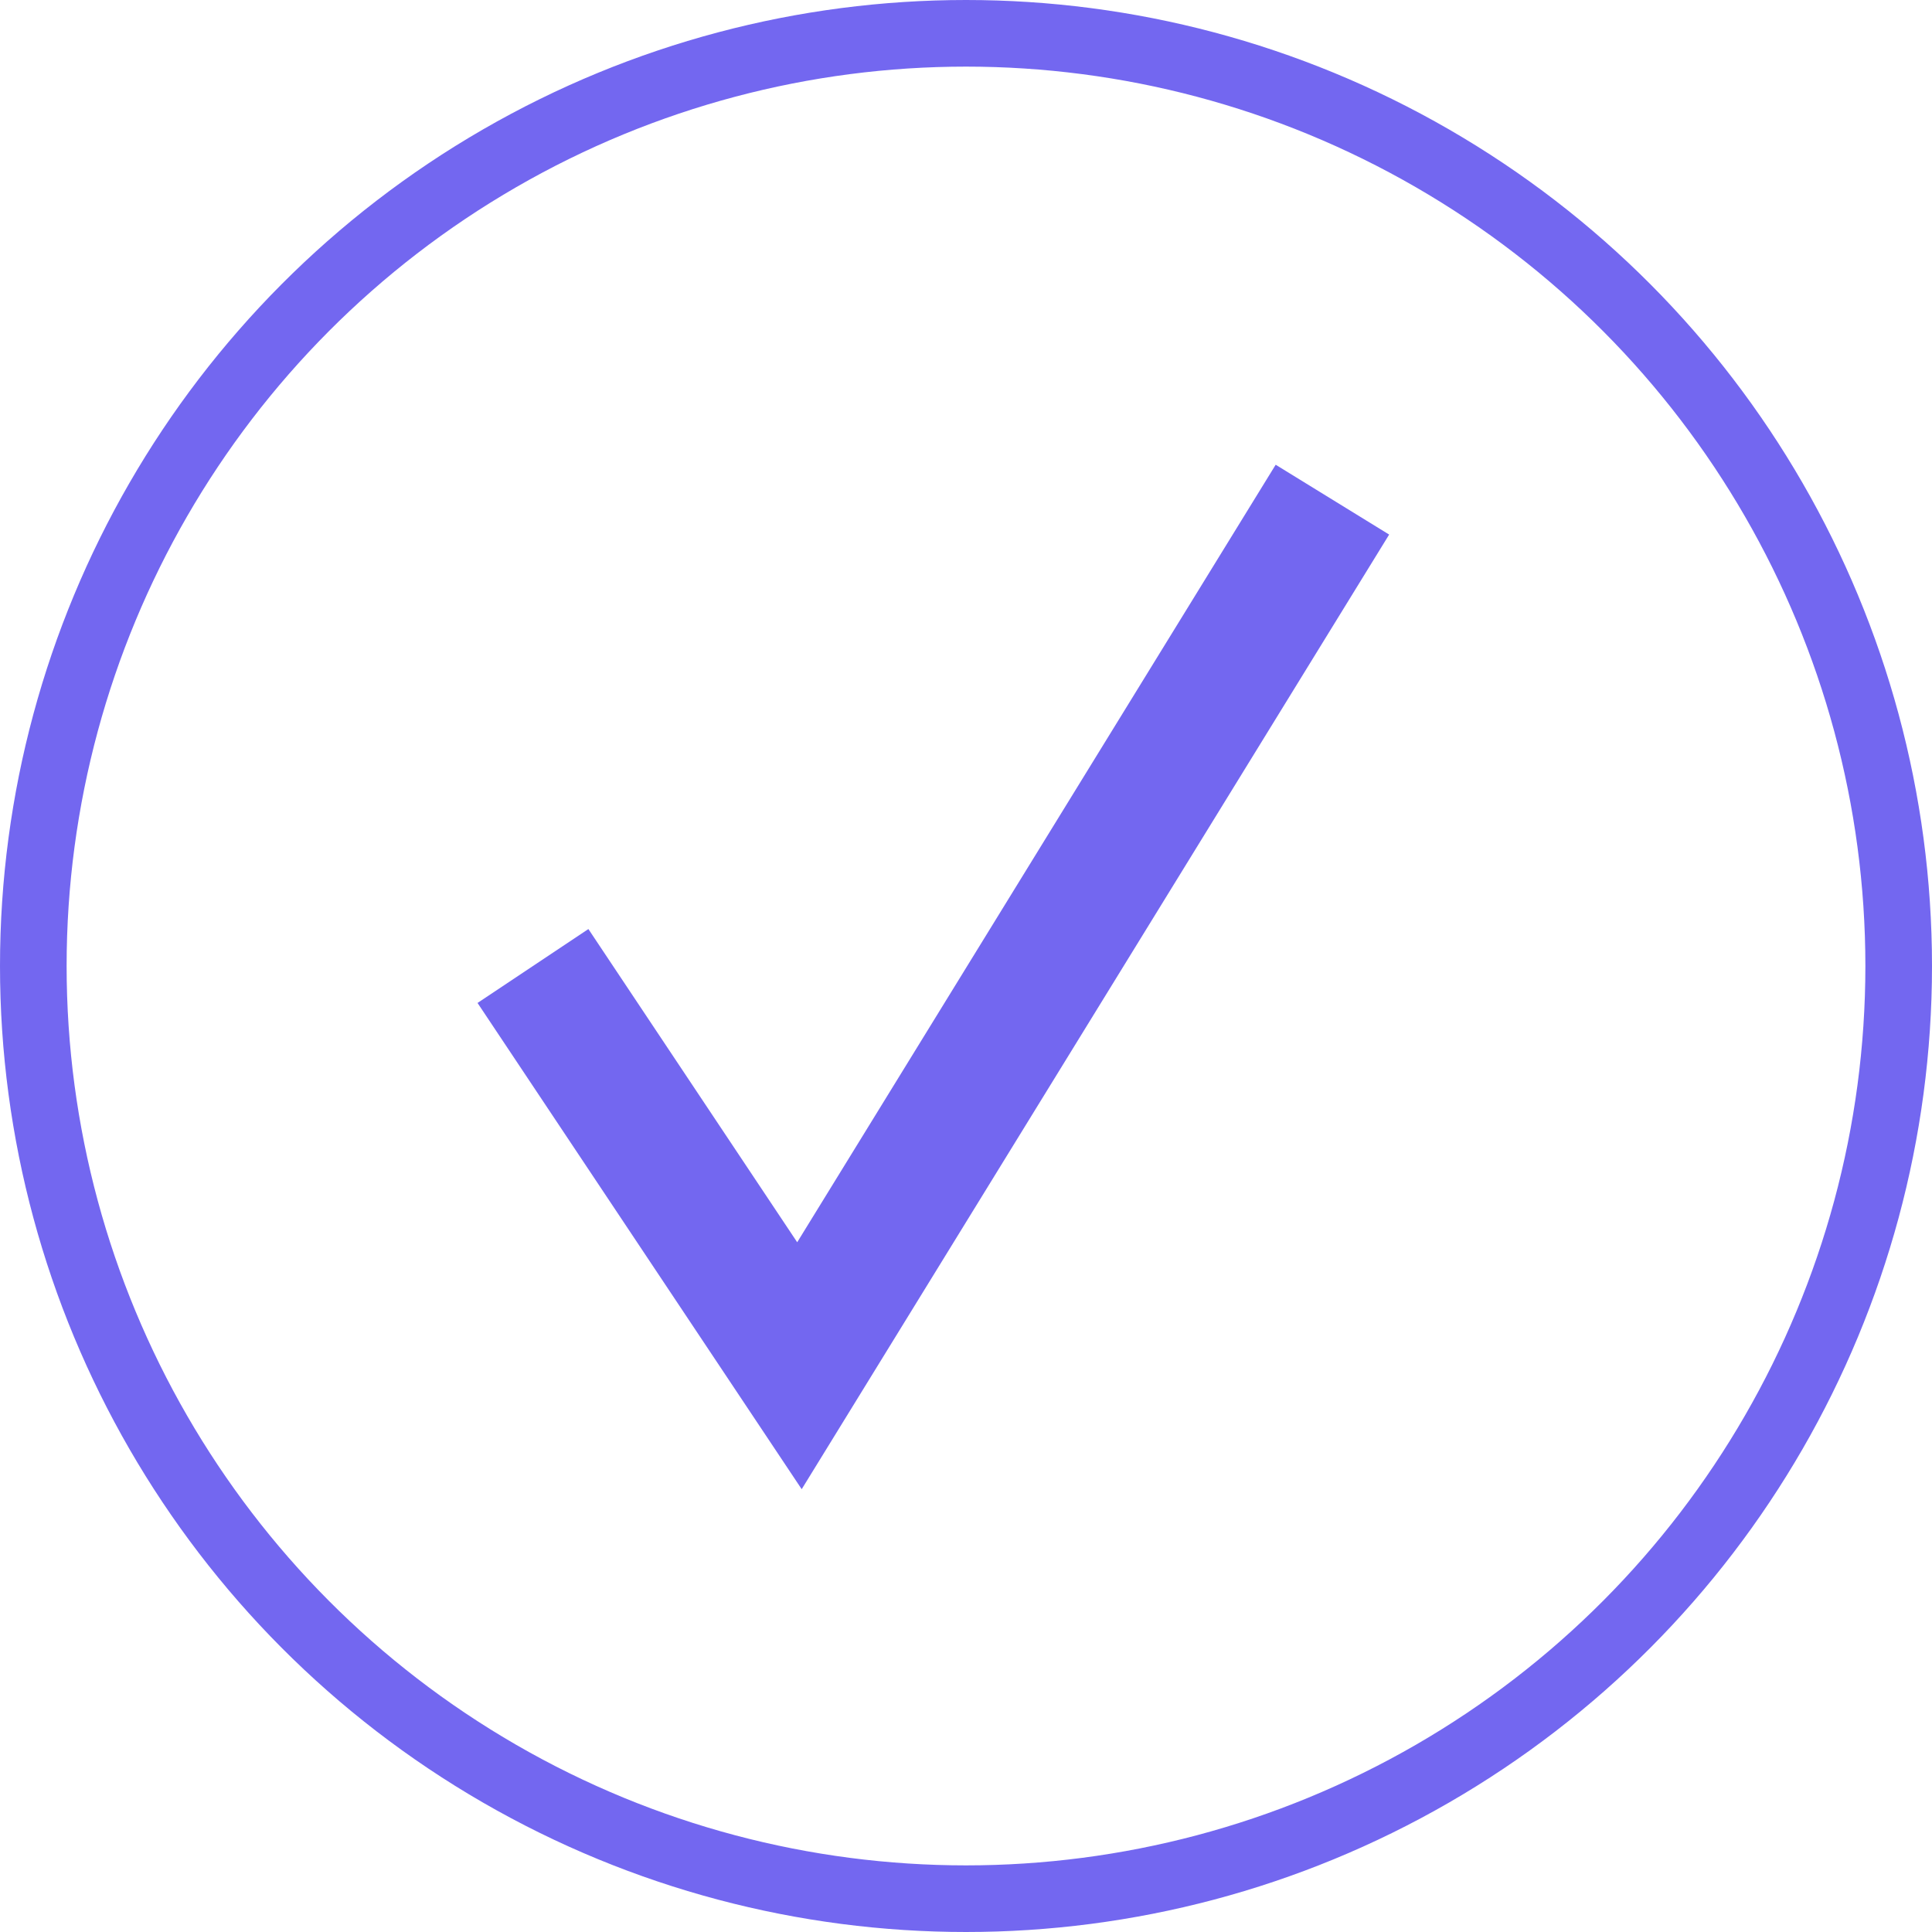 <svg width="29" height="29" viewBox="0 0 29 29" fill="none" xmlns="http://www.w3.org/2000/svg">
<circle cx="14.5" cy="14.5" r="14" stroke="#7367F0"/>
<path d="M8 14.5L12 20.5L20 7.5" stroke="#7367F0" stroke-width="2"/>
</svg>
